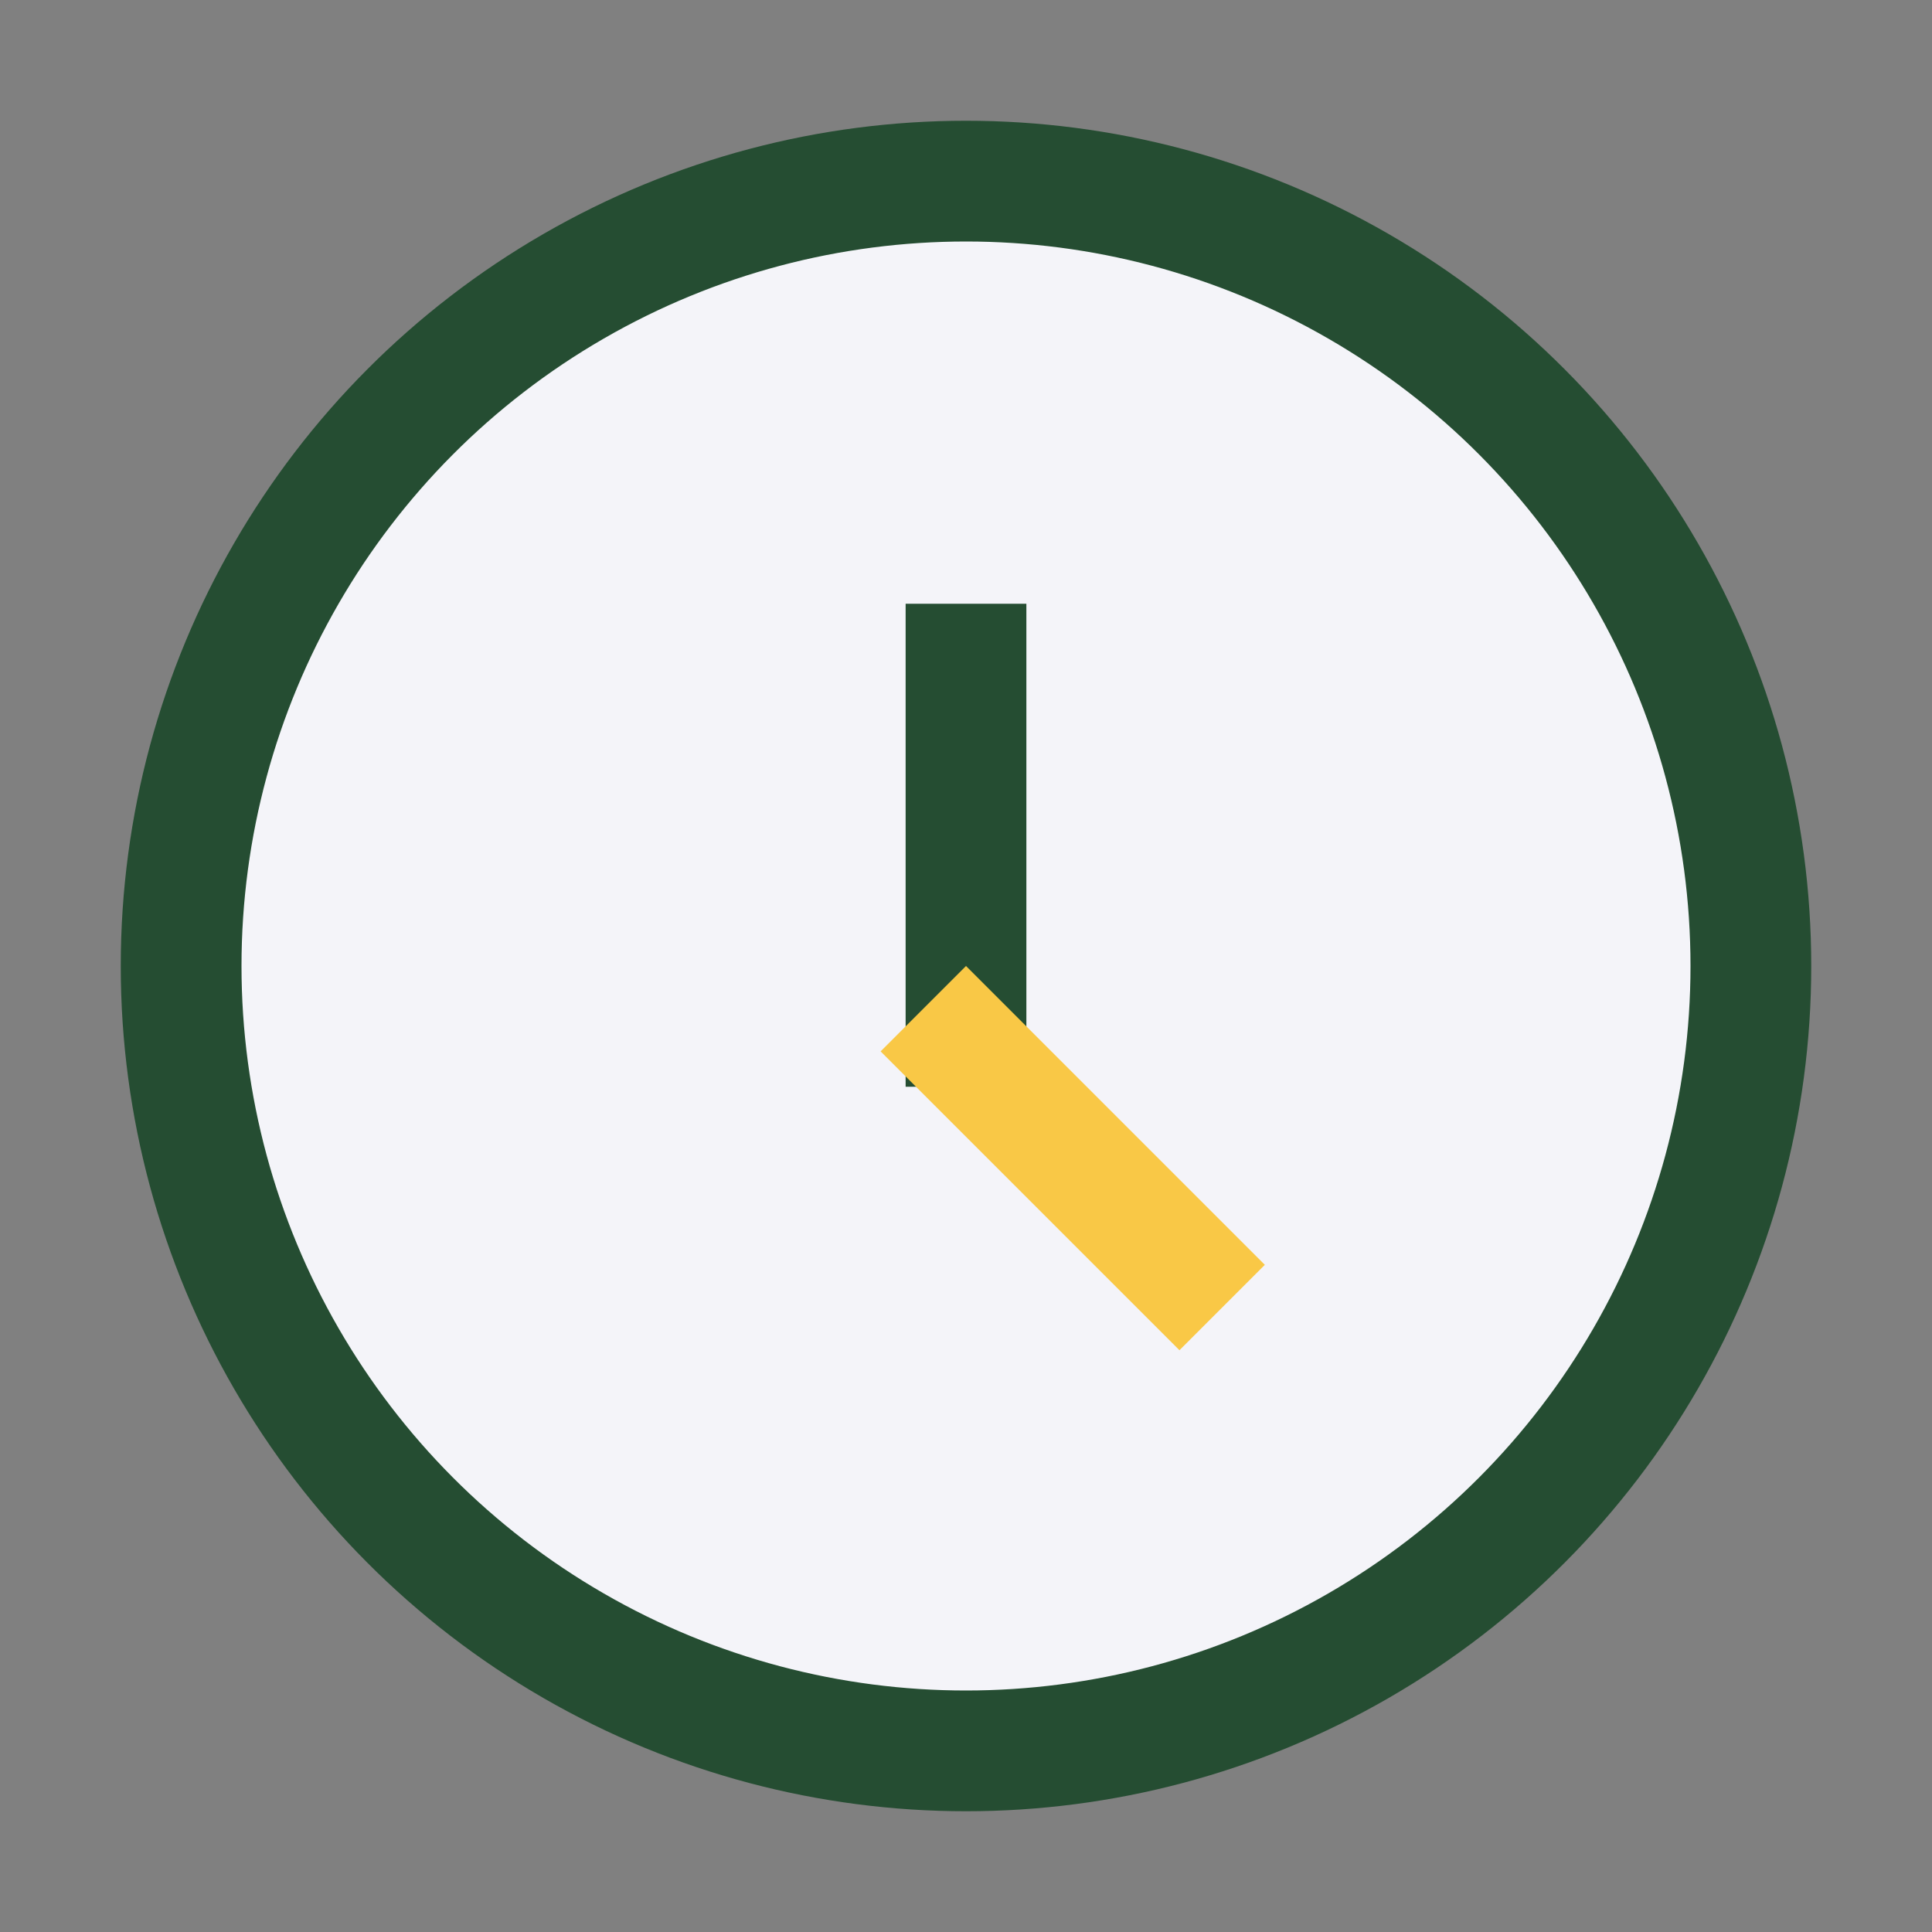<?xml version="1.0" encoding="UTF-8"?>
<svg xmlns="http://www.w3.org/2000/svg" width="32" height="32" viewBox="0 0 32 32"><rect x="0" y="0" width="32" height="32" fill="#808080" stroke="none"/><circle cx="16" cy="16" r="13" fill="#F4F4F9" stroke="#254D32" stroke-width="2"/><rect x="15" y="10" width="2" height="8" fill="#254D32"/><rect x="16" y="16" width="7" height="2" transform="rotate(45 16 16)" fill="#F9C846"/></svg>